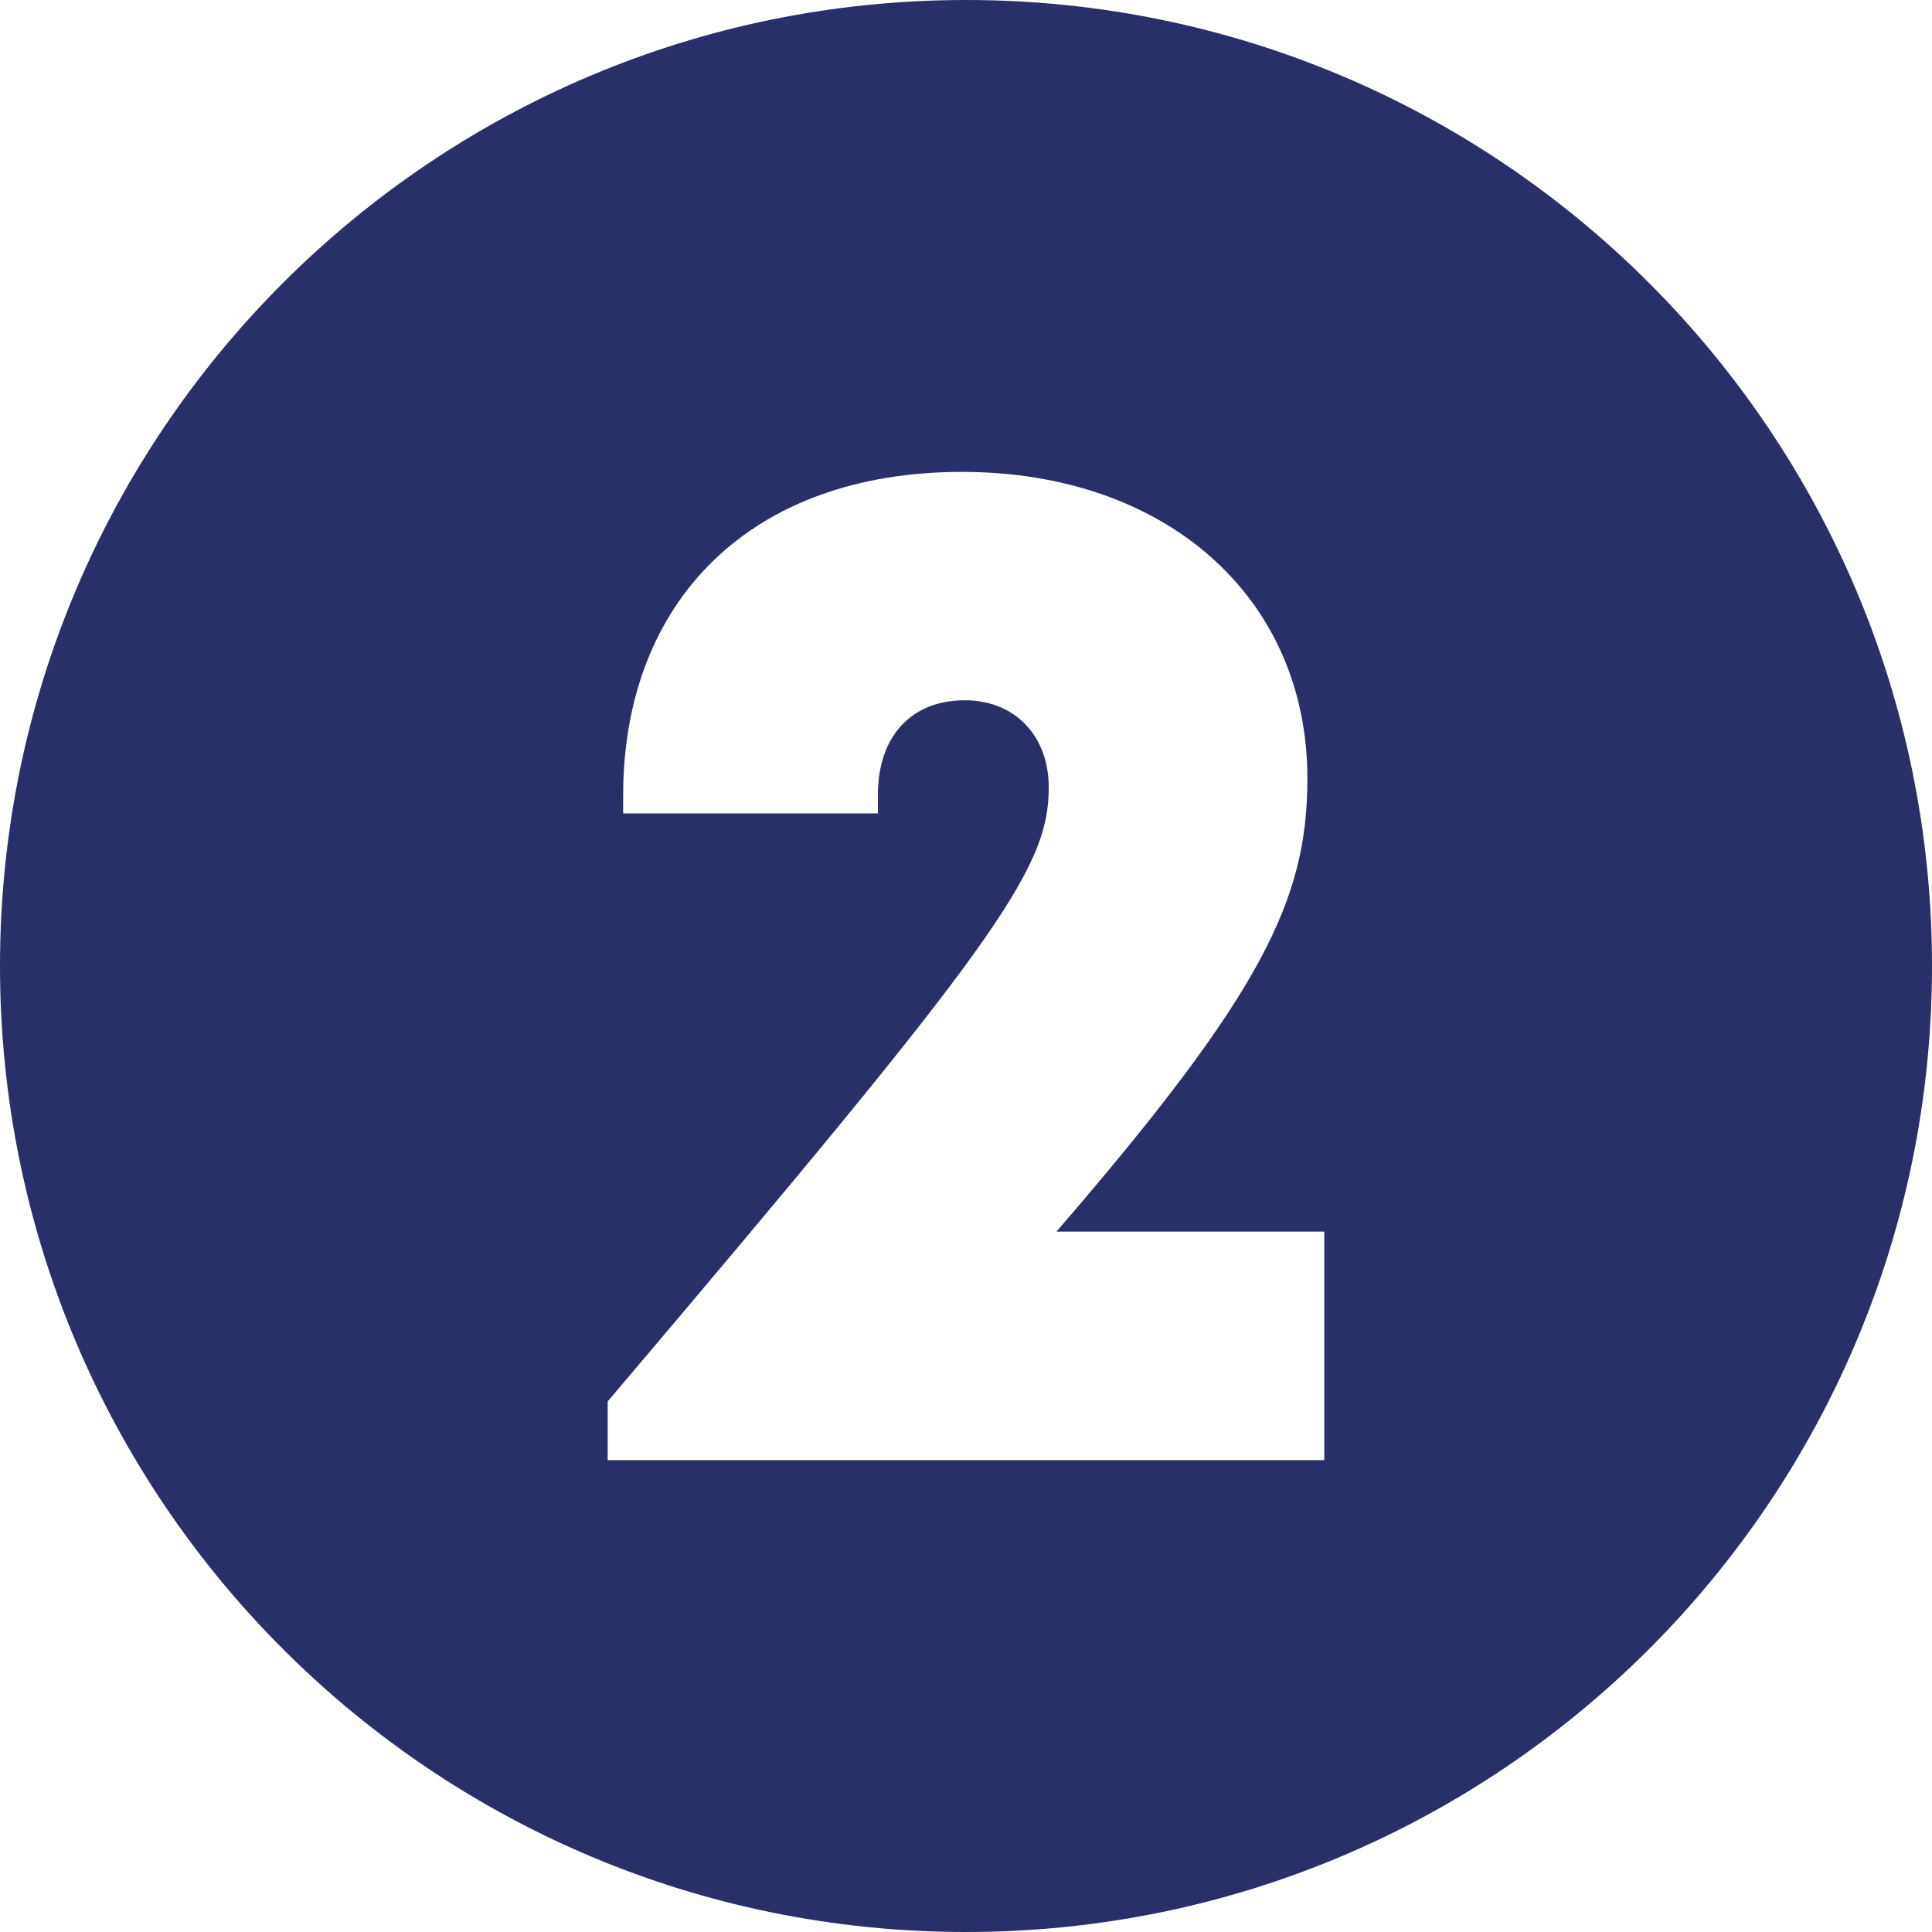 <svg width="24" height="24" viewBox="0 0 24 24" fill="none" xmlns="http://www.w3.org/2000/svg">
<path d="M12 0C5.373 0 0 5.373 0 12C0 18.627 5.373 24 12 24C18.627 24 24 18.627 24 12C24 5.373 18.627 0 12 0ZM16.451 18.138H7.549V17.409C12.365 11.729 13.028 10.811 13.028 9.783C13.028 9.134 12.601 8.699 11.987 8.699C11.315 8.699 10.906 9.152 10.906 9.872V10.104H7.741V9.883C7.741 7.462 9.328 5.862 11.949 5.862C14.488 5.862 16.241 7.424 16.241 9.671C16.241 11.177 15.684 12.334 13.124 15.299H16.451V18.138Z" fill="#292F69"/>
</svg>
